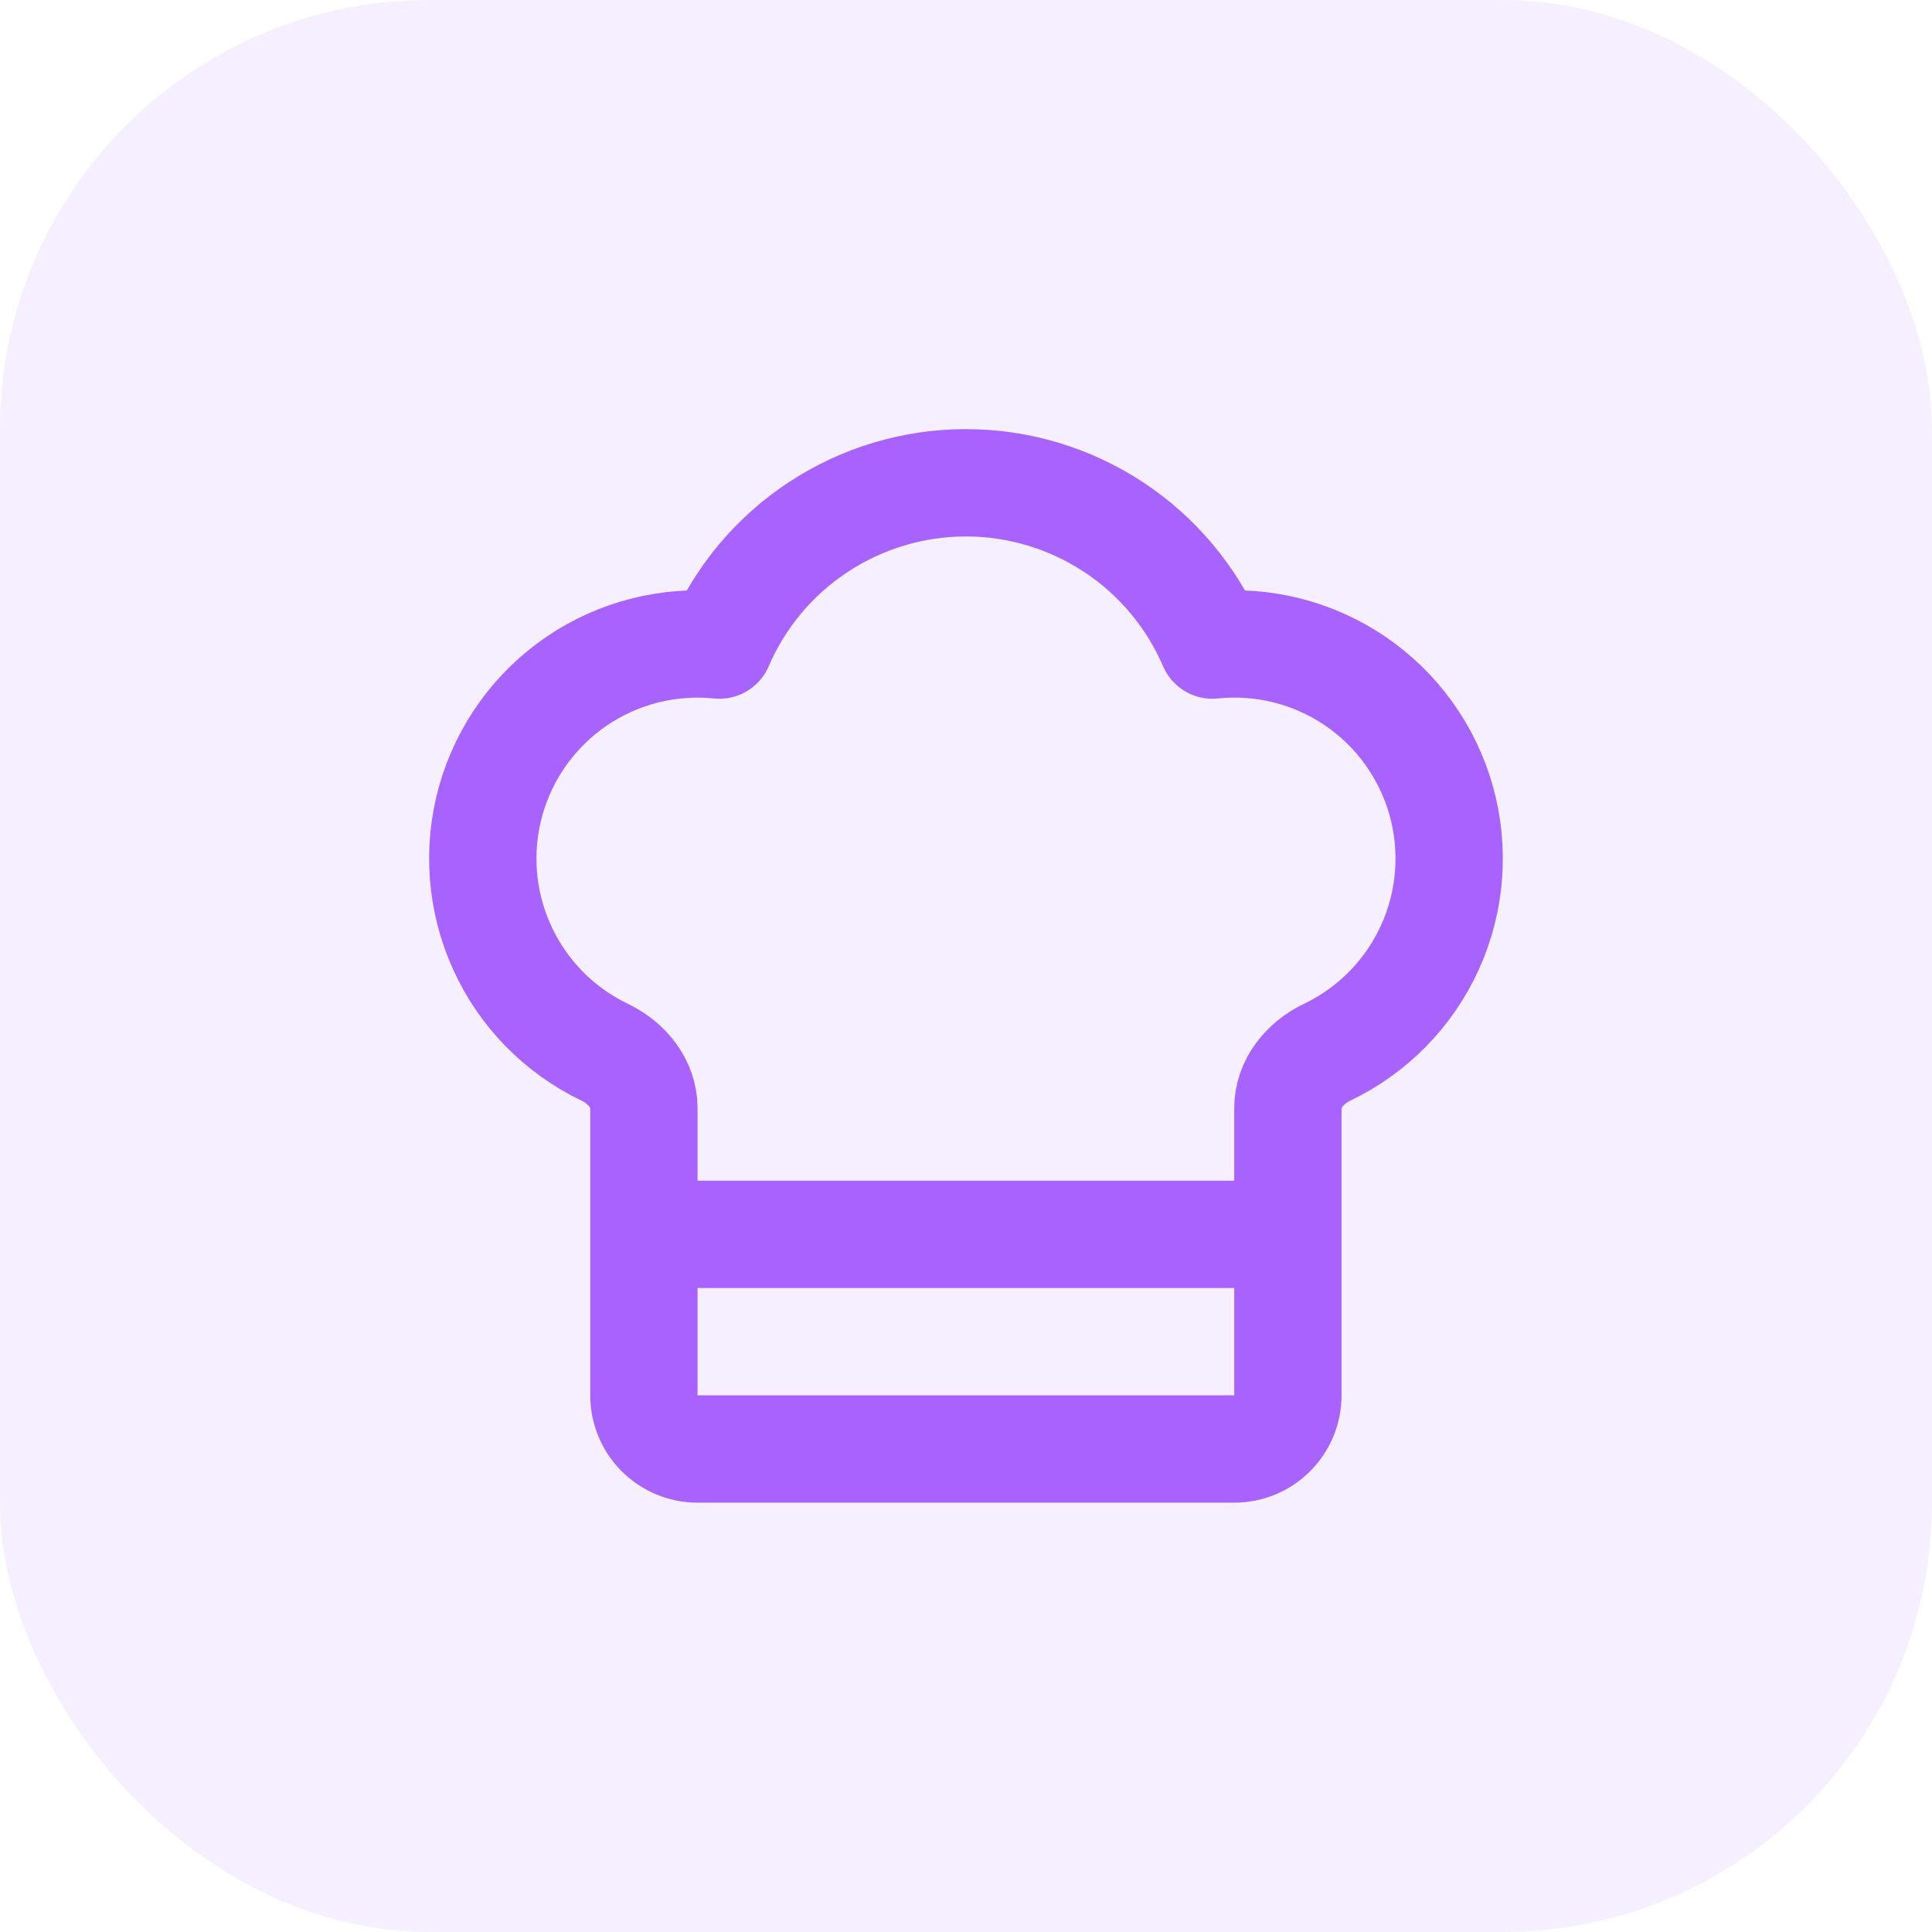 <svg width="36" height="36" viewBox="0 0 36 36" fill="none" xmlns="http://www.w3.org/2000/svg">
<rect width="36" height="36" rx="8" fill="#A863FF" fill-opacity="0.1"/>
<path d="M11.998 23H23.998M22.998 27C23.263 27 23.518 26.895 23.705 26.707C23.893 26.52 23.998 26.265 23.998 26V20.65C23.998 20.193 24.314 19.806 24.725 19.609C25.576 19.203 26.256 18.51 26.646 17.651C27.035 16.792 27.109 15.824 26.854 14.916C26.598 14.008 26.031 13.22 25.251 12.69C24.471 12.16 23.529 11.923 22.591 12.02C22.205 11.122 21.564 10.357 20.748 9.82C19.931 9.283 18.976 8.996 17.998 8.996C17.021 8.996 16.065 9.283 15.249 9.82C14.432 10.357 13.791 11.122 13.405 12.02C12.468 11.924 11.526 12.162 10.747 12.691C9.968 13.221 9.401 14.009 9.145 14.916C8.89 15.823 8.964 16.791 9.353 17.65C9.741 18.508 10.421 19.202 11.271 19.608C11.682 19.806 11.998 20.193 11.998 20.649V26C11.998 26.265 12.104 26.52 12.291 26.707C12.479 26.895 12.733 27 12.998 27H22.998Z" stroke="#A863FF" stroke-width="2" stroke-linecap="round" stroke-linejoin="round"/>
</svg>
